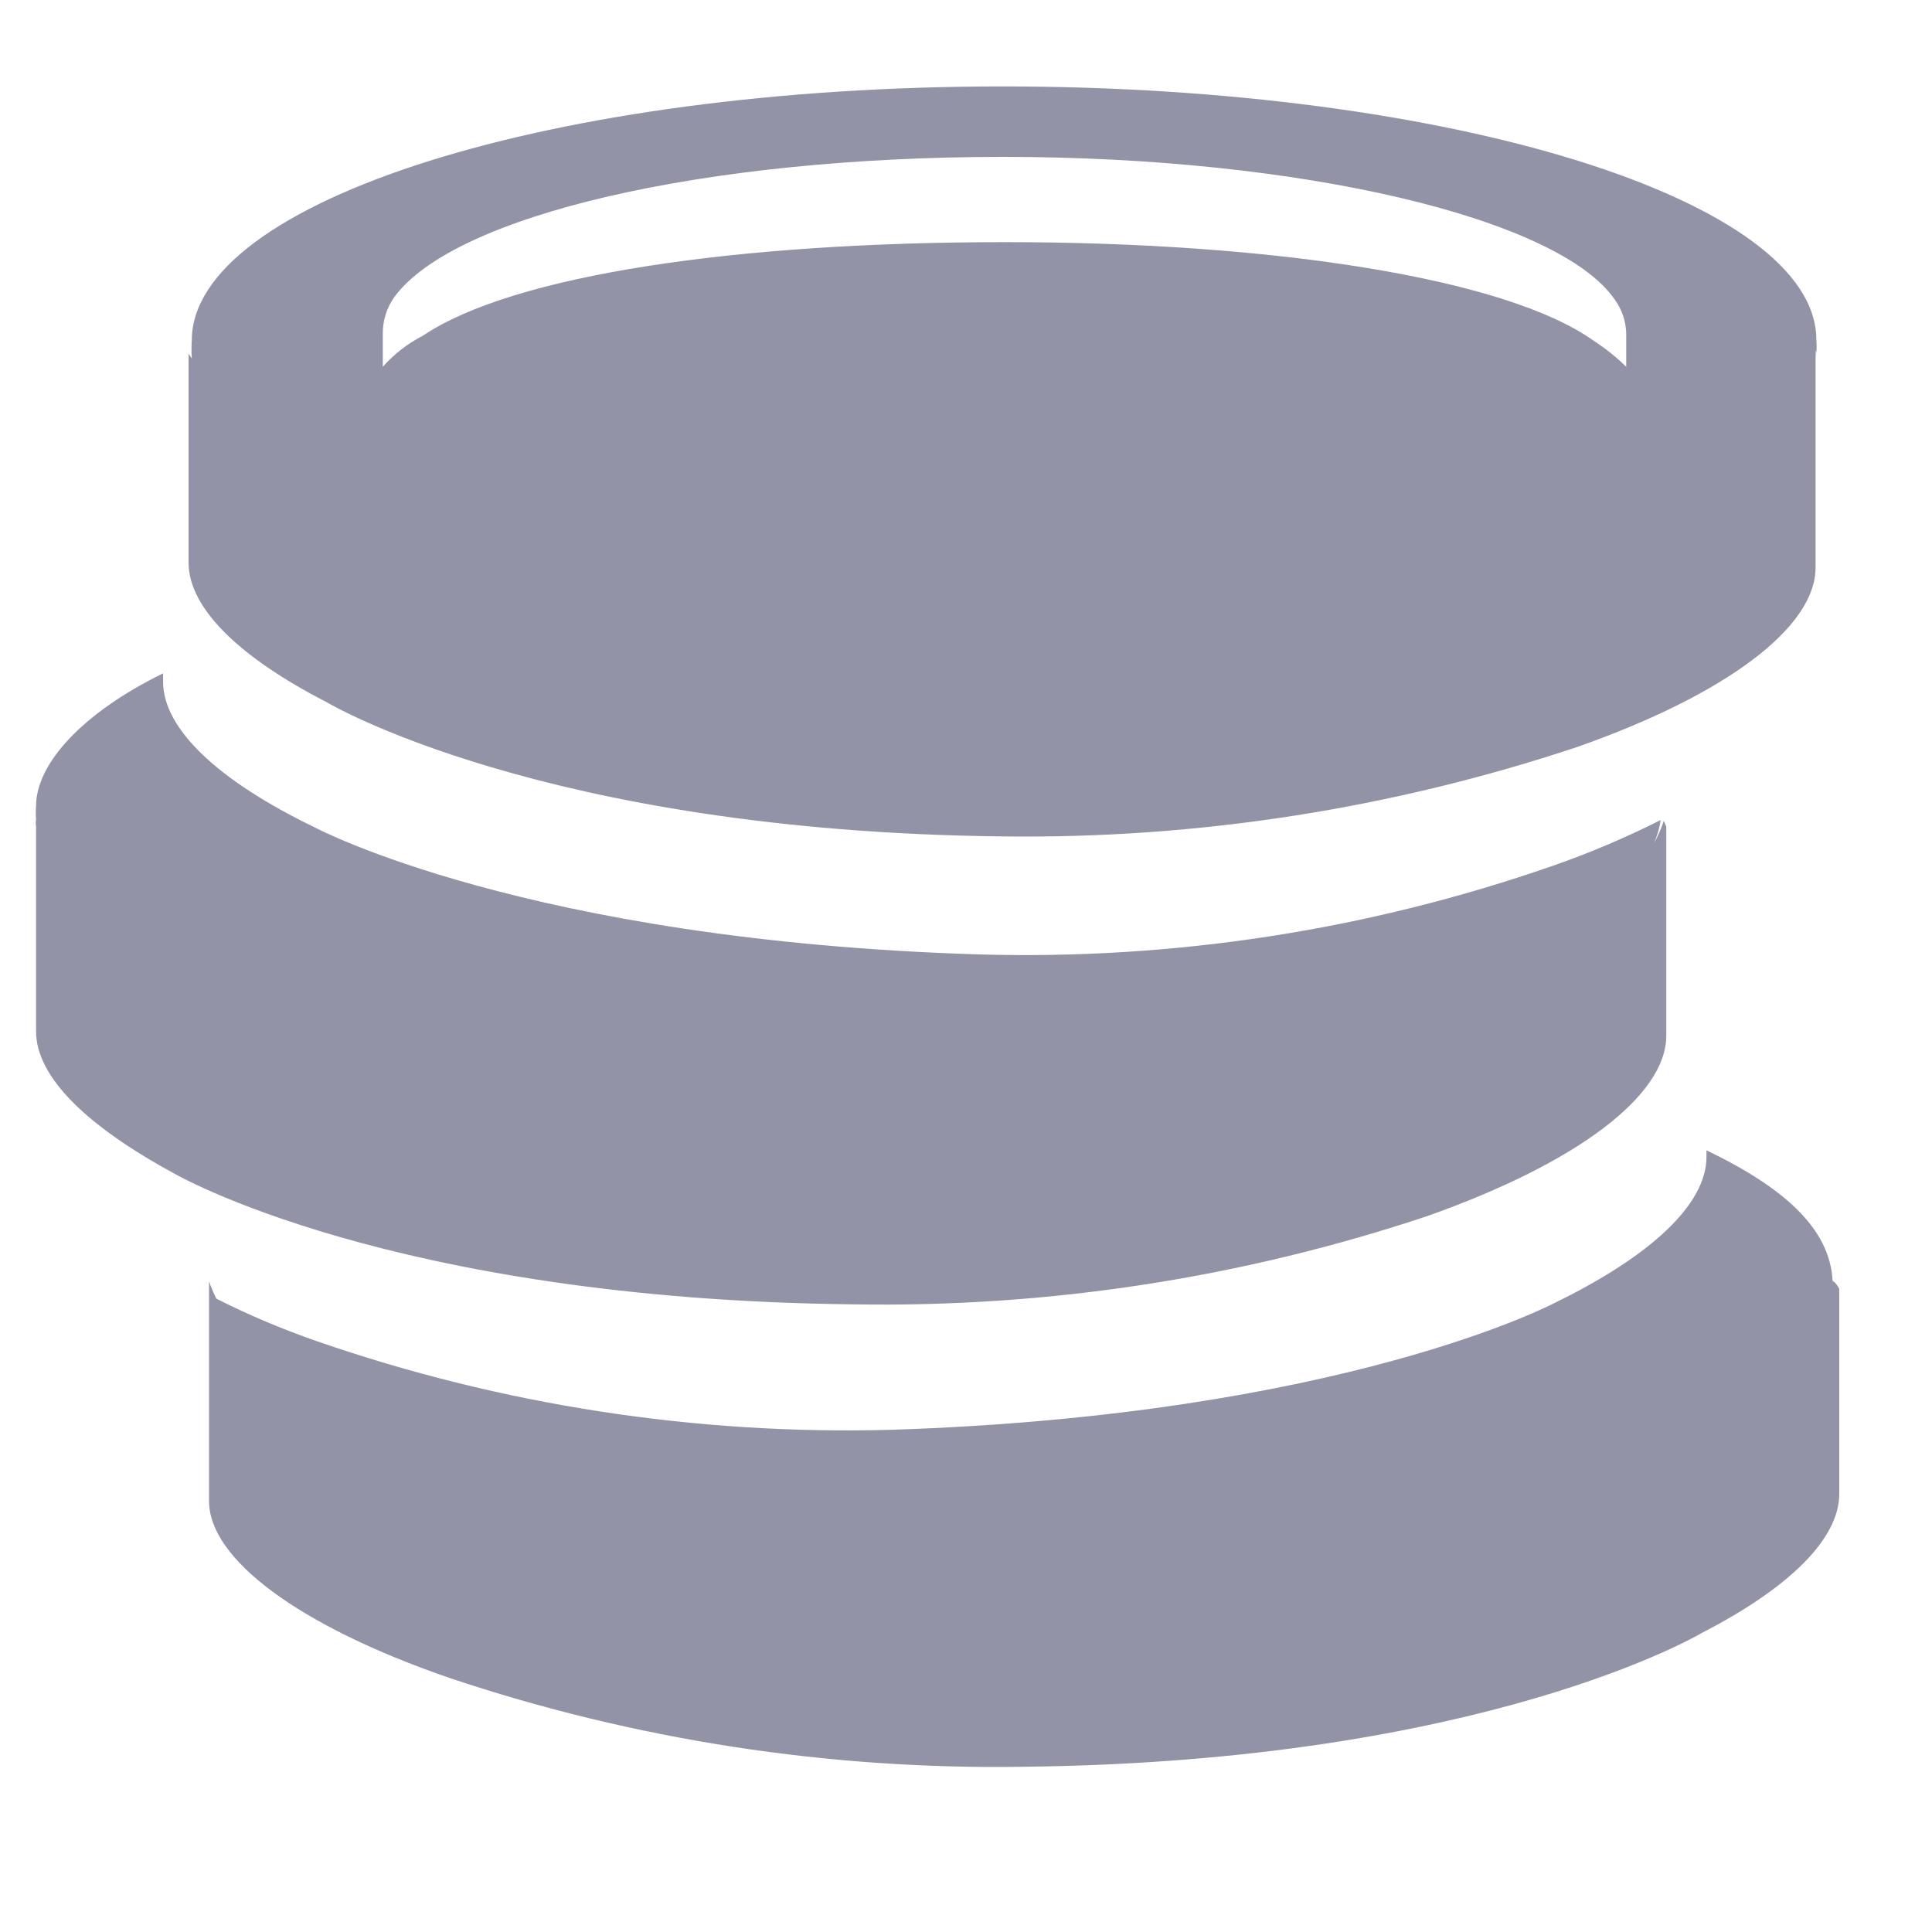 <svg width="15" height="15" viewBox="0 0 15 15" fill="none" xmlns="http://www.w3.org/2000/svg">
<path d="M14.102 2.746C14.105 2.71 14.105 2.674 14.102 2.638C14.102 1.556 11.277 0.671 7.783 0.671C4.289 0.671 1.489 1.562 1.489 2.644C1.486 2.69 1.486 2.737 1.489 2.784L1.464 2.746V4.368C1.464 4.718 1.852 5.1 2.533 5.45C2.533 5.45 4.207 6.456 7.789 6.494C9.302 6.513 10.808 6.278 12.244 5.8C13.402 5.393 14.096 4.871 14.096 4.407V2.778C14.098 2.759 14.098 2.739 14.096 2.72C14.1 2.728 14.102 2.737 14.102 2.746ZM3.061 2.307C3.526 1.67 5.466 1.218 7.789 1.218C10.112 1.218 12.104 1.696 12.537 2.326C12.592 2.401 12.623 2.493 12.626 2.587C12.626 2.587 12.626 2.828 12.626 2.848C12.548 2.771 12.462 2.703 12.371 2.644C11.69 2.16 9.889 1.88 7.802 1.88C5.715 1.88 3.984 2.135 3.284 2.606C3.166 2.667 3.06 2.748 2.972 2.848V2.587C2.972 2.486 3.003 2.389 3.061 2.307ZM12.937 6.418V8.04C12.937 8.505 12.25 9.027 11.086 9.44C9.65 9.92 8.144 10.152 6.631 10.127C3.023 10.089 1.349 9.109 1.349 9.109C0.668 8.74 0.28 8.358 0.28 8.008V6.418C0.277 6.399 0.277 6.379 0.28 6.36C0.277 6.326 0.277 6.292 0.28 6.258C0.28 5.928 0.643 5.533 1.266 5.228V5.291C1.266 5.66 1.693 6.061 2.444 6.424C2.444 6.424 4.086 7.302 7.598 7.41C9.113 7.454 10.622 7.221 12.053 6.723C12.341 6.623 12.621 6.504 12.893 6.367C12.885 6.428 12.867 6.488 12.842 6.545C12.873 6.49 12.898 6.432 12.918 6.373L12.937 6.418ZM14.28 10.007V11.598C14.28 11.947 13.892 12.329 13.211 12.679C13.211 12.679 11.537 13.678 7.948 13.717C6.435 13.741 4.929 13.509 3.494 13.029C2.31 12.622 1.623 12.1 1.623 11.655V9.949C1.639 9.995 1.659 10.04 1.68 10.083C1.933 10.211 2.195 10.321 2.463 10.414C3.894 10.909 5.403 11.142 6.917 11.101C10.43 10.987 12.072 10.115 12.072 10.115C12.816 9.752 13.249 9.351 13.249 8.982V8.931C13.886 9.237 14.229 9.568 14.229 9.981V9.943C14.251 9.96 14.268 9.982 14.28 10.007Z" fill="#9293A6"/>
</svg>
